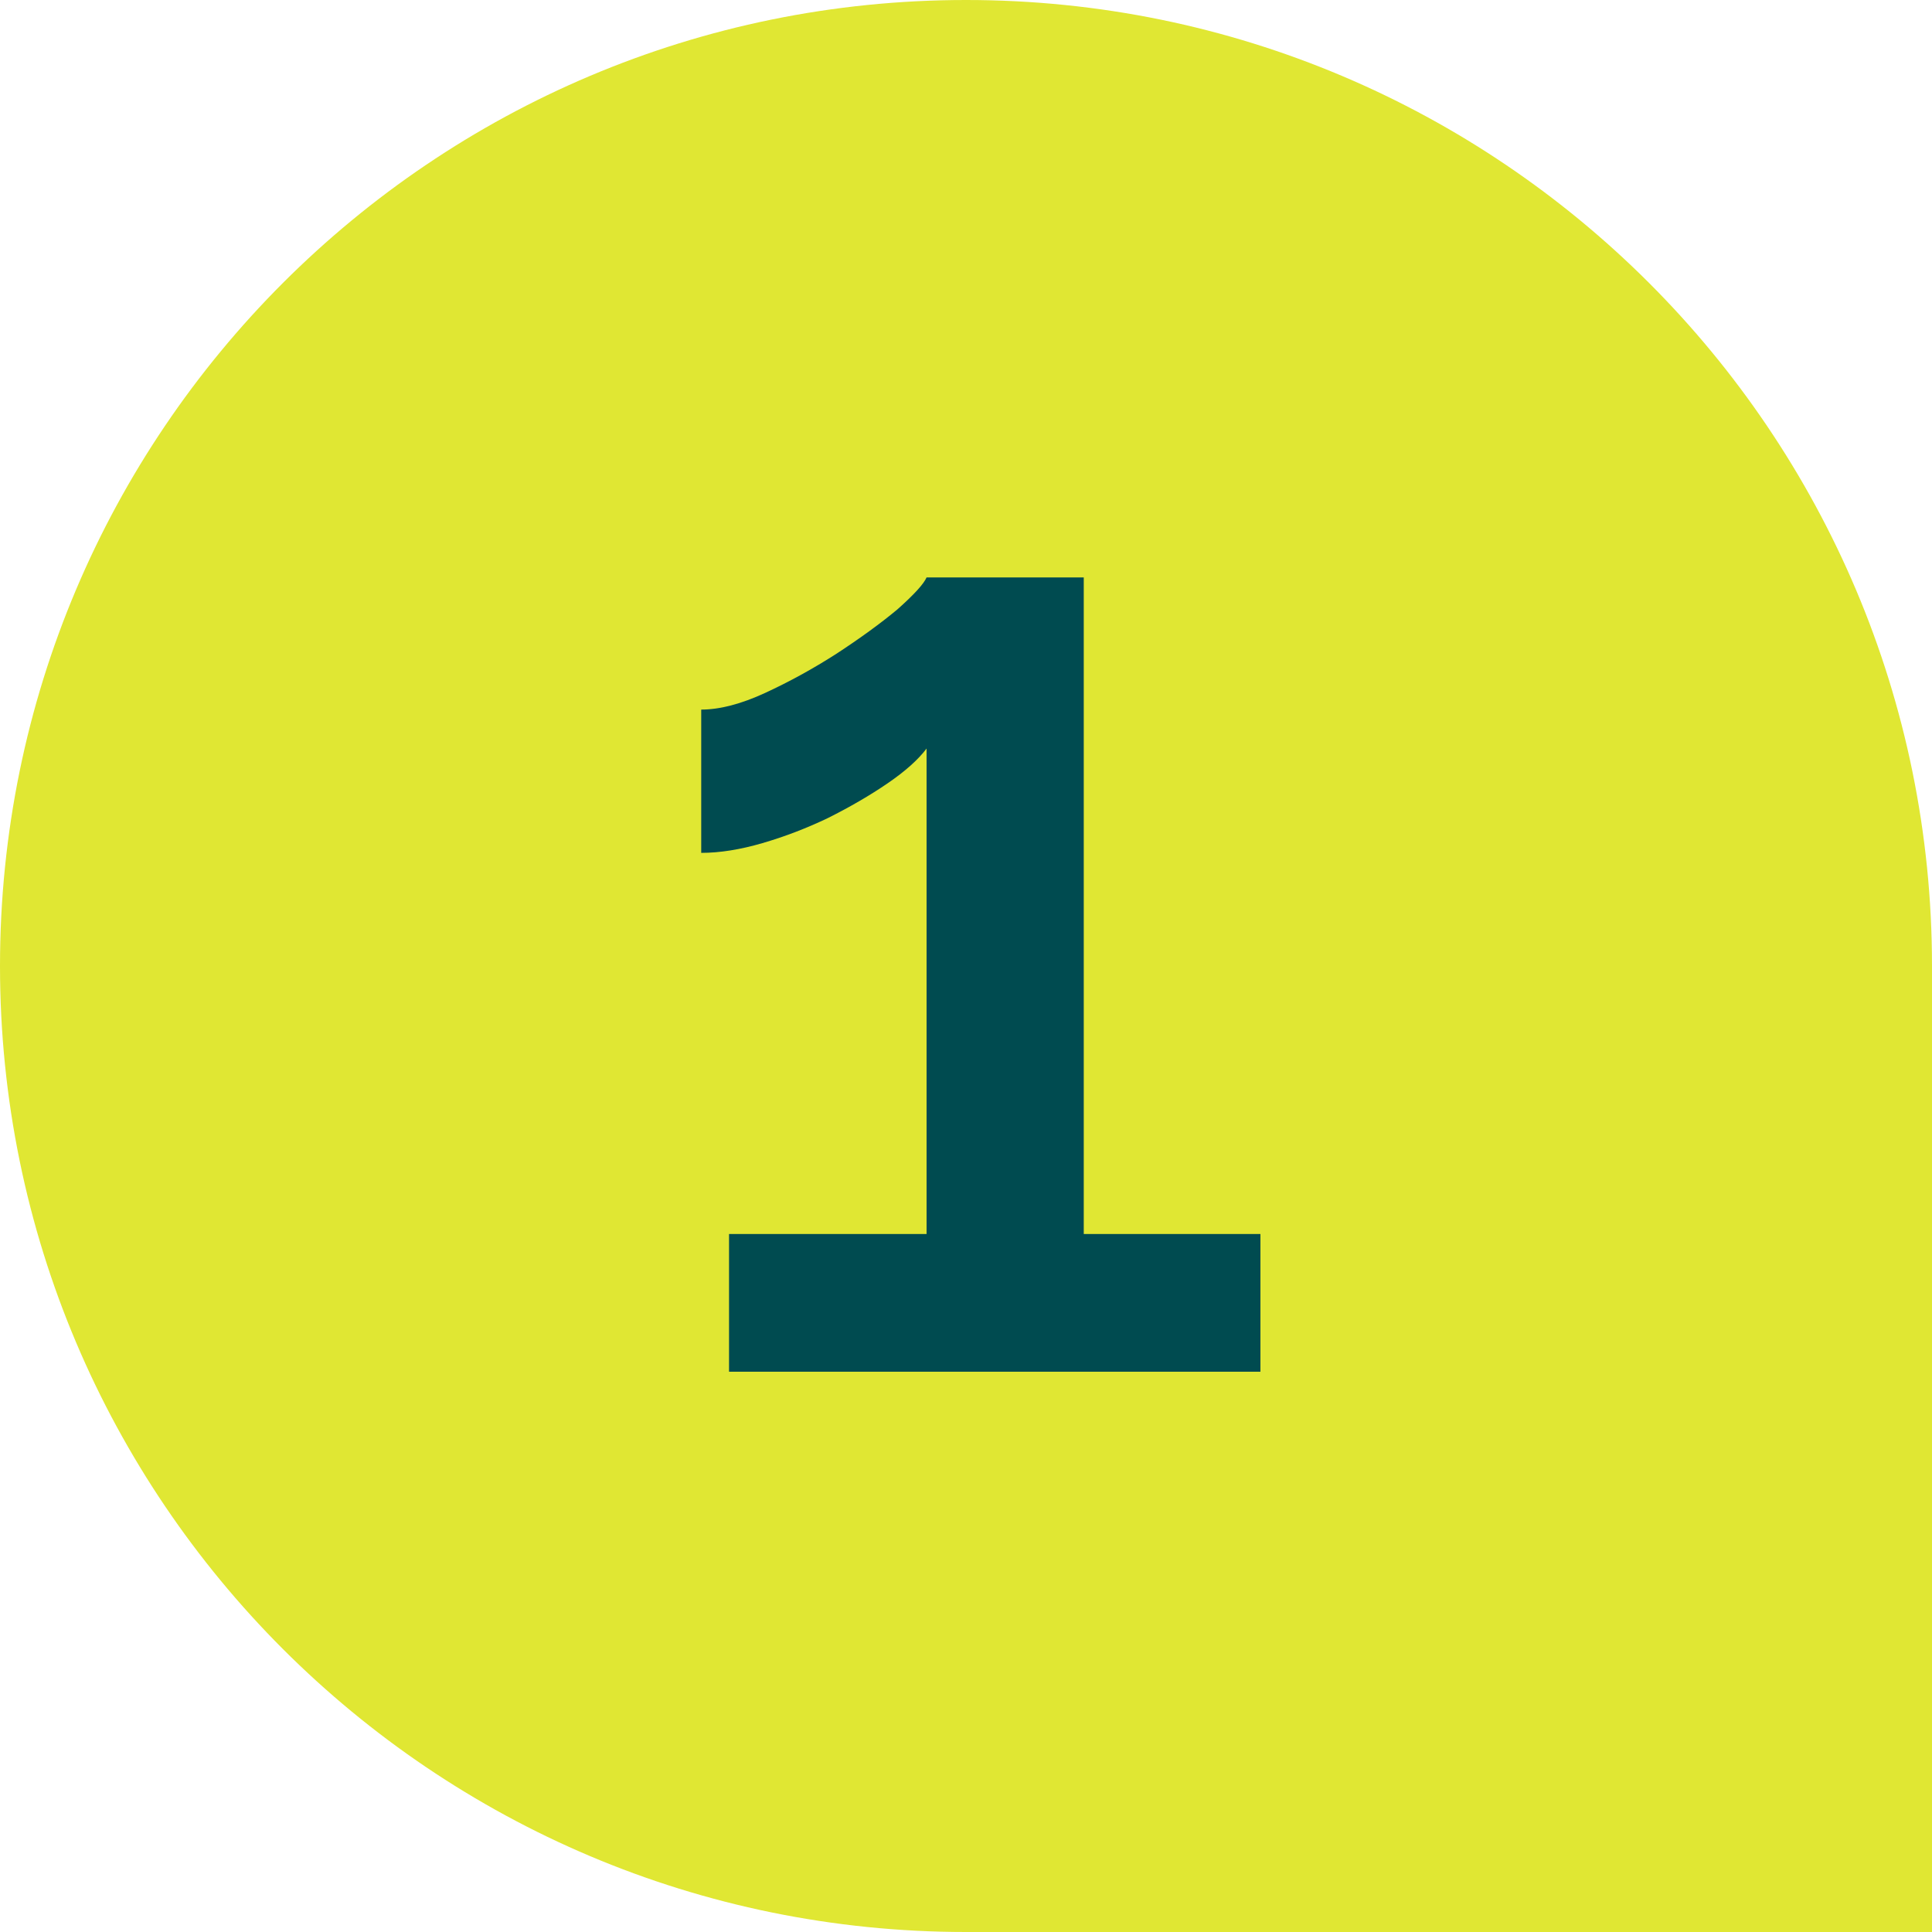 <svg width="100" height="100" viewBox="0 0 100 100" fill="none" xmlns="http://www.w3.org/2000/svg">
<path d="M0 50C0 22.386 22.386 0 50 0V0C77.614 0 100 22.386 100 50V100H50C22.386 100 0 77.614 0 50V50Z" fill="#E0E733"/>
<path d="M65.239 63.872V71H37.735V63.872H47.959V38.744C47.527 39.32 46.855 39.92 45.943 40.544C45.031 41.168 43.999 41.768 42.847 42.344C41.743 42.872 40.615 43.304 39.463 43.64C38.311 43.976 37.255 44.144 36.295 44.144V36.728C37.255 36.728 38.359 36.44 39.607 35.864C40.855 35.288 42.079 34.616 43.279 33.848C44.527 33.032 45.583 32.264 46.447 31.544C47.311 30.776 47.815 30.224 47.959 29.888H56.095V63.872H65.239Z" fill="#004B50"/>
</svg>
